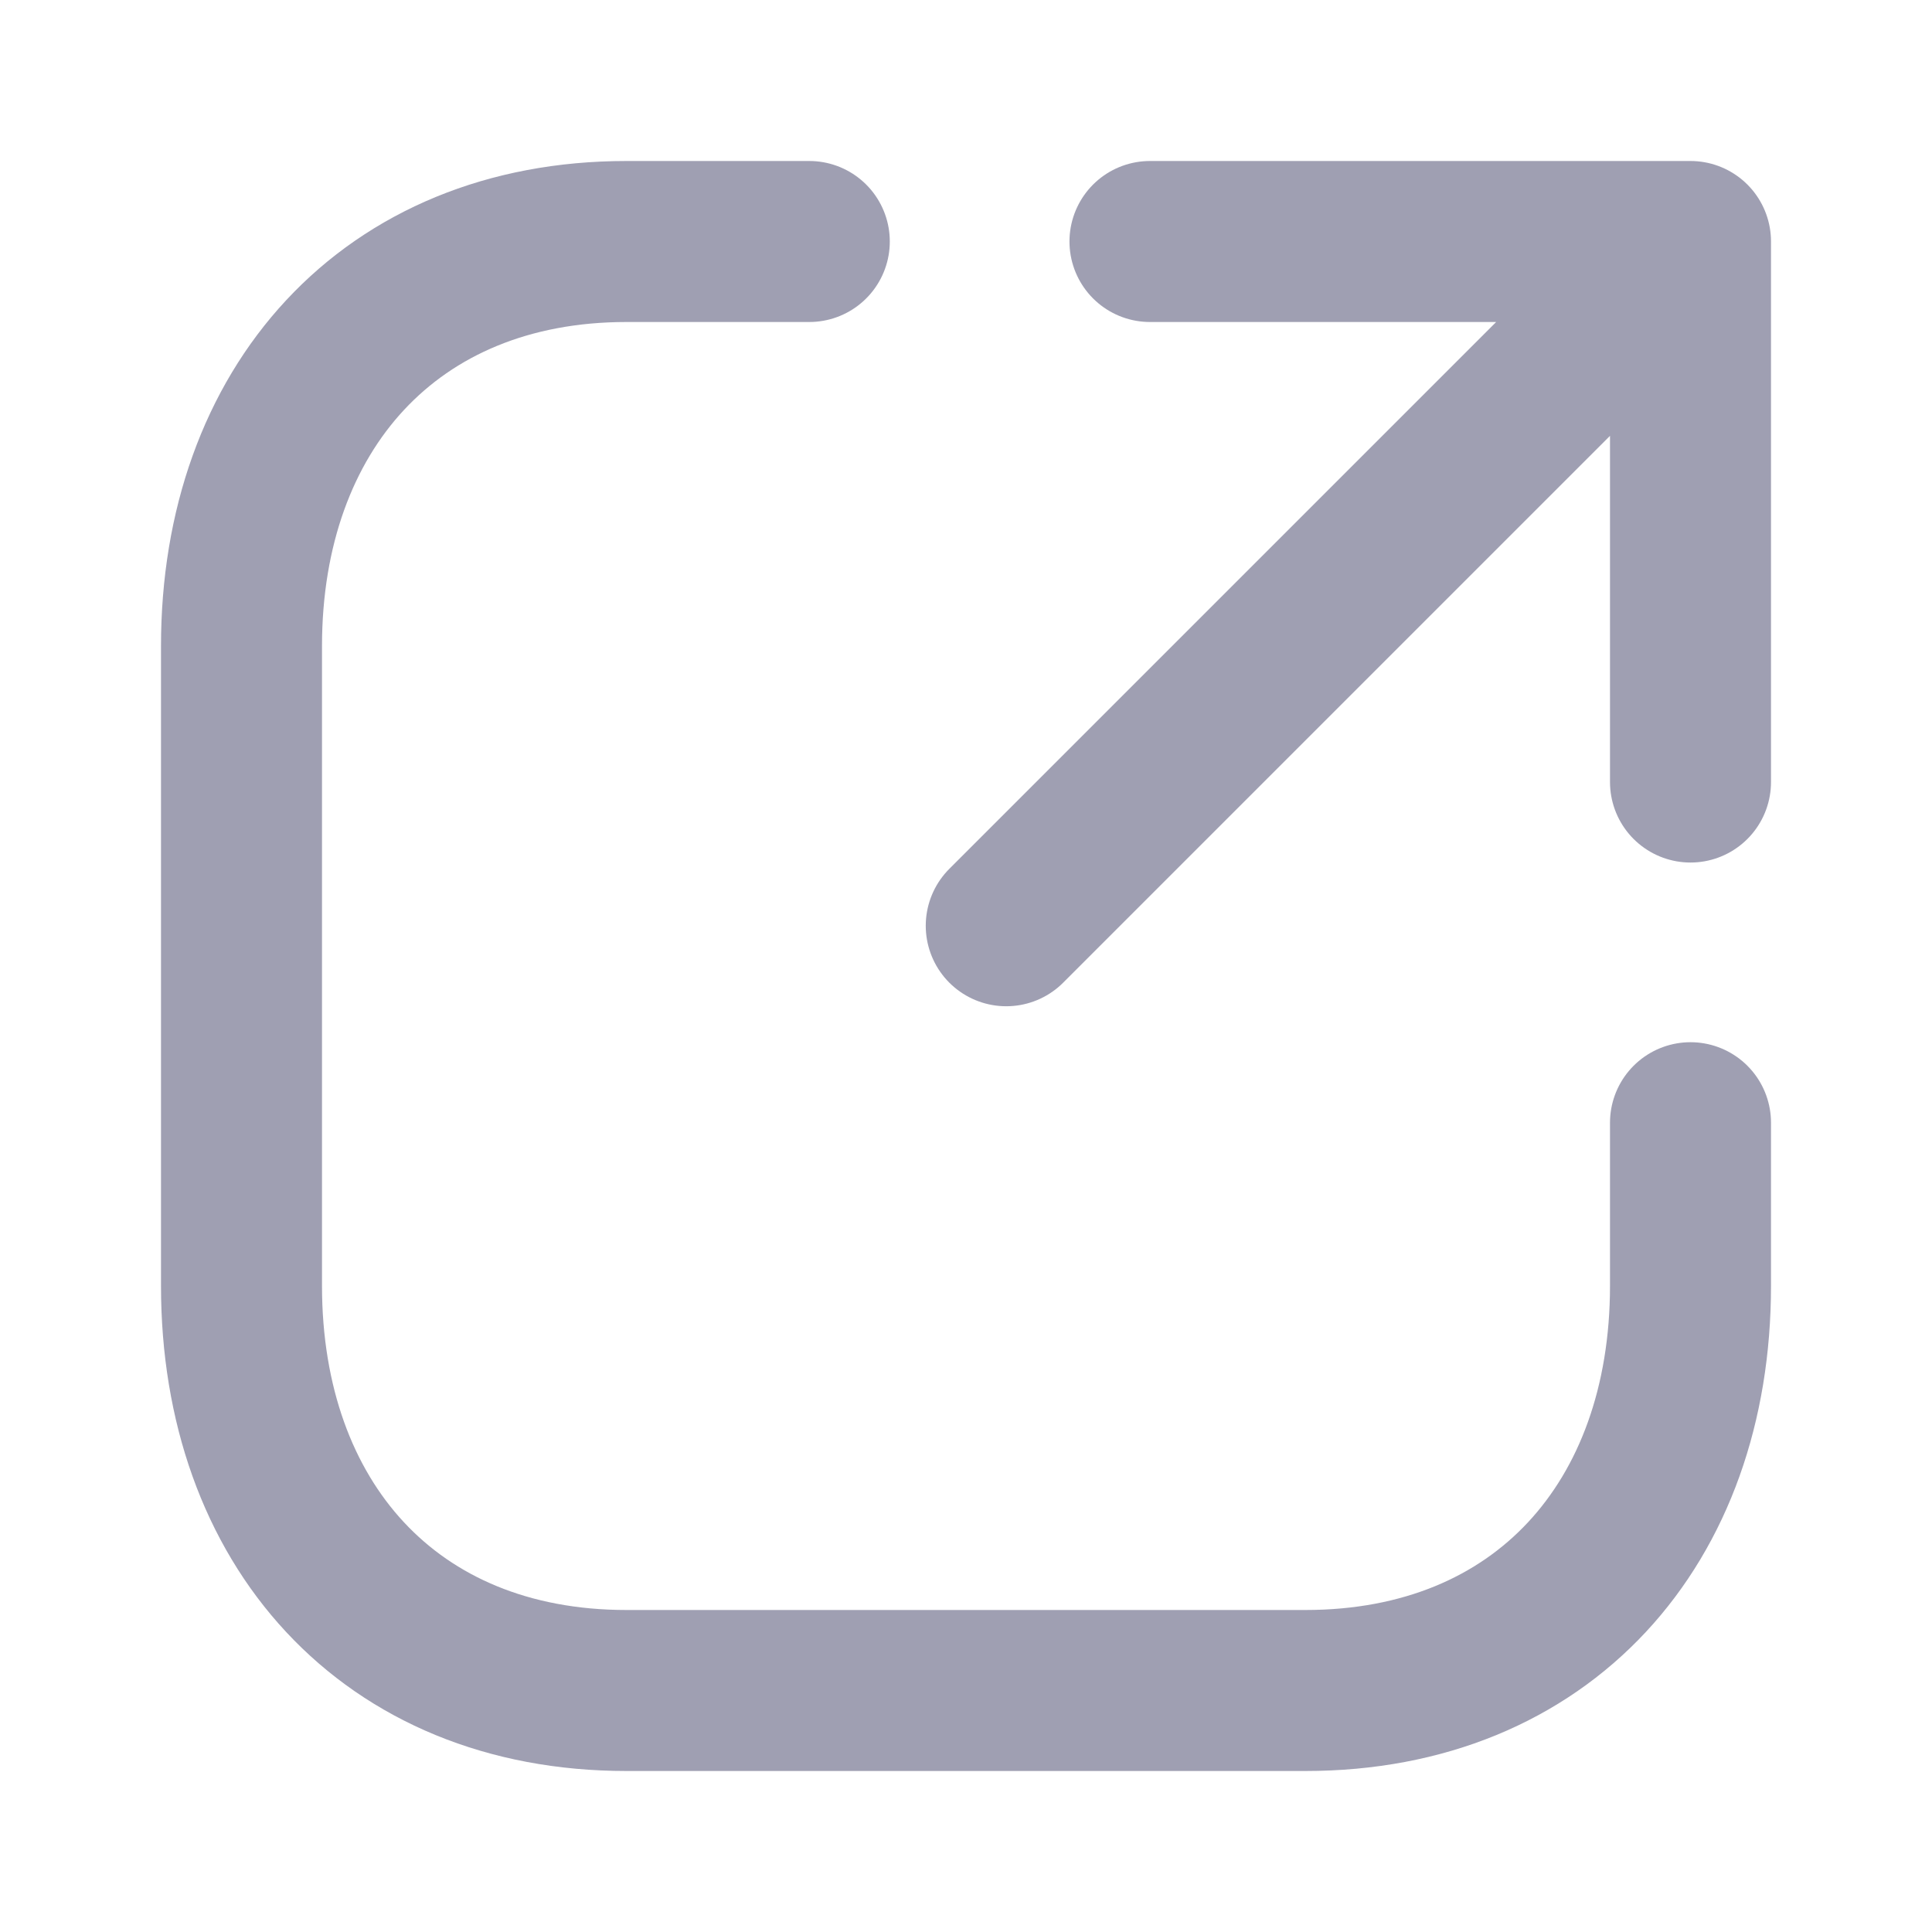 <svg width="18" height="18" viewBox="0 0 18 18" fill="none" xmlns="http://www.w3.org/2000/svg">
<path d="M7.54 2.25H5.837C3.632 2.25 2.25 3.811 2.25 6.02V11.98C2.25 14.189 3.626 15.75 5.837 15.75H12.162C14.374 15.75 15.75 14.189 15.75 11.98V10.46" stroke="#9F9FB2" stroke-width="1.5" stroke-linecap="round" stroke-linejoin="round"/>
<path d="M15.75 2.25L10.125 7.875L9.375 8.625M15.75 2.25L10.714 2.25M15.75 2.25L15.75 7.286" stroke="#9F9FB2" stroke-width="1.5" stroke-linecap="round" stroke-linejoin="round"/>
</svg>
